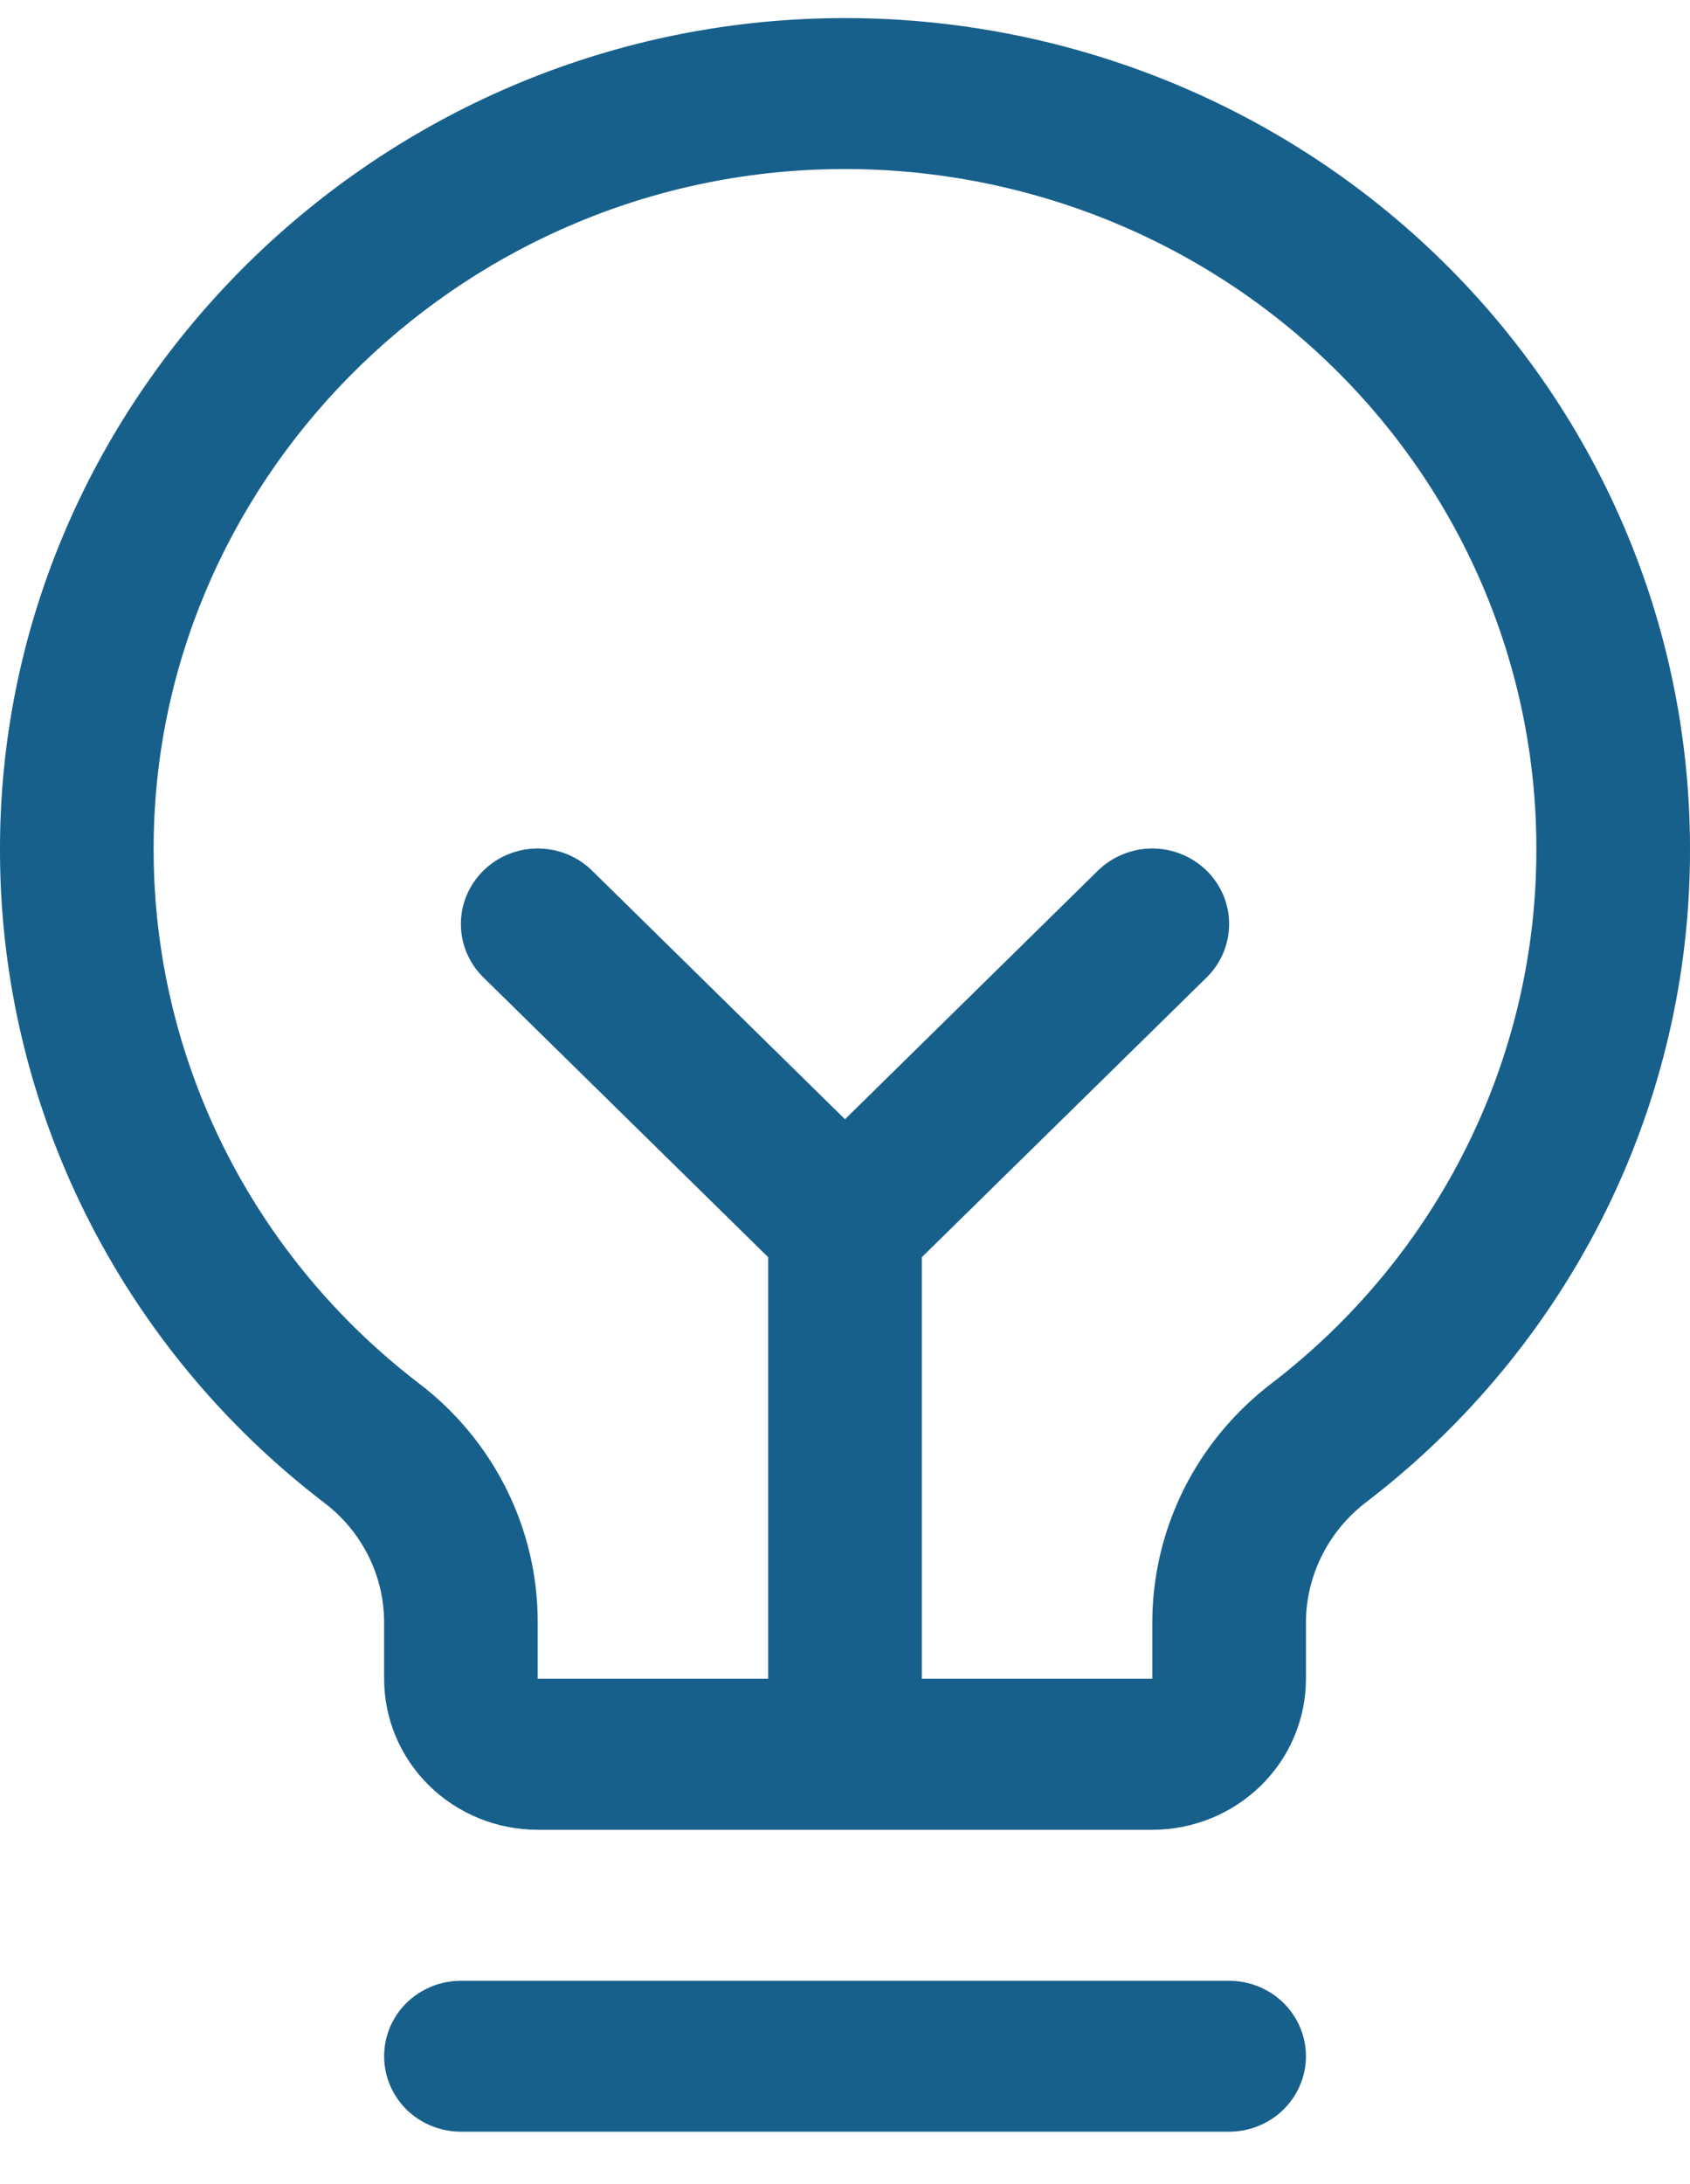 <svg width="24" height="31" viewBox="0 0 24 31" fill="none" xmlns="http://www.w3.org/2000/svg">
<path d="M18.546 29.185C18.546 29.469 18.43 29.742 18.226 29.943C18.021 30.143 17.744 30.256 17.455 30.256H6.546C6.256 30.256 5.979 30.143 5.774 29.943C5.57 29.742 5.455 29.469 5.455 29.185C5.455 28.901 5.57 28.628 5.774 28.427C5.979 28.227 6.256 28.114 6.546 28.114H17.455C17.744 28.114 18.021 28.227 18.226 28.427C18.43 28.628 18.546 28.901 18.546 29.185ZM24 12.044C24.005 13.83 23.594 15.593 22.799 17.2C22.004 18.806 20.846 20.213 19.413 21.312C19.145 21.514 18.927 21.773 18.777 22.07C18.627 22.367 18.547 22.694 18.546 23.025V23.828C18.546 24.397 18.316 24.942 17.906 25.344C17.497 25.745 16.942 25.971 16.364 25.971H7.636C7.058 25.971 6.503 25.745 6.094 25.344C5.685 24.942 5.455 24.397 5.455 23.828V23.025C5.454 22.698 5.378 22.374 5.23 22.08C5.083 21.787 4.869 21.53 4.605 21.33C3.176 20.237 2.019 18.839 1.221 17.241C0.423 15.644 0.006 13.89 0 12.111C-0.035 5.727 5.217 0.414 11.711 0.26C13.311 0.222 14.902 0.499 16.392 1.074C17.881 1.649 19.239 2.511 20.384 3.609C21.529 4.707 22.439 6.019 23.06 7.468C23.681 8.916 24 10.472 24 12.044ZM21.818 12.044C21.819 10.758 21.557 9.485 21.049 8.3C20.541 7.115 19.796 6.041 18.859 5.143C17.922 4.244 16.812 3.539 15.593 3.068C14.374 2.598 13.072 2.371 11.763 2.402C6.445 2.526 2.153 6.874 2.182 12.096C2.187 13.552 2.529 14.986 3.182 16.293C3.835 17.599 4.782 18.742 5.951 19.636C6.477 20.037 6.902 20.551 7.194 21.139C7.486 21.726 7.637 22.371 7.636 23.025V23.828H10.909V17.844L6.865 13.873C6.66 13.672 6.545 13.4 6.545 13.115C6.545 12.831 6.66 12.559 6.865 12.357C7.069 12.156 7.347 12.043 7.636 12.043C7.926 12.043 8.204 12.156 8.408 12.357L12 15.886L15.592 12.357C15.693 12.258 15.813 12.179 15.946 12.125C16.078 12.071 16.22 12.043 16.364 12.043C16.507 12.043 16.649 12.071 16.781 12.125C16.914 12.179 17.034 12.258 17.136 12.357C17.237 12.457 17.317 12.575 17.372 12.705C17.427 12.835 17.455 12.975 17.455 13.115C17.455 13.256 17.427 13.396 17.372 13.526C17.317 13.656 17.237 13.774 17.136 13.873L13.091 17.844V23.828H16.364V23.025C16.365 22.369 16.519 21.723 16.813 21.134C17.108 20.546 17.536 20.032 18.064 19.63C19.237 18.73 20.185 17.579 20.835 16.264C21.486 14.949 21.822 13.506 21.818 12.044Z" fill="#18608C"/>
</svg>
